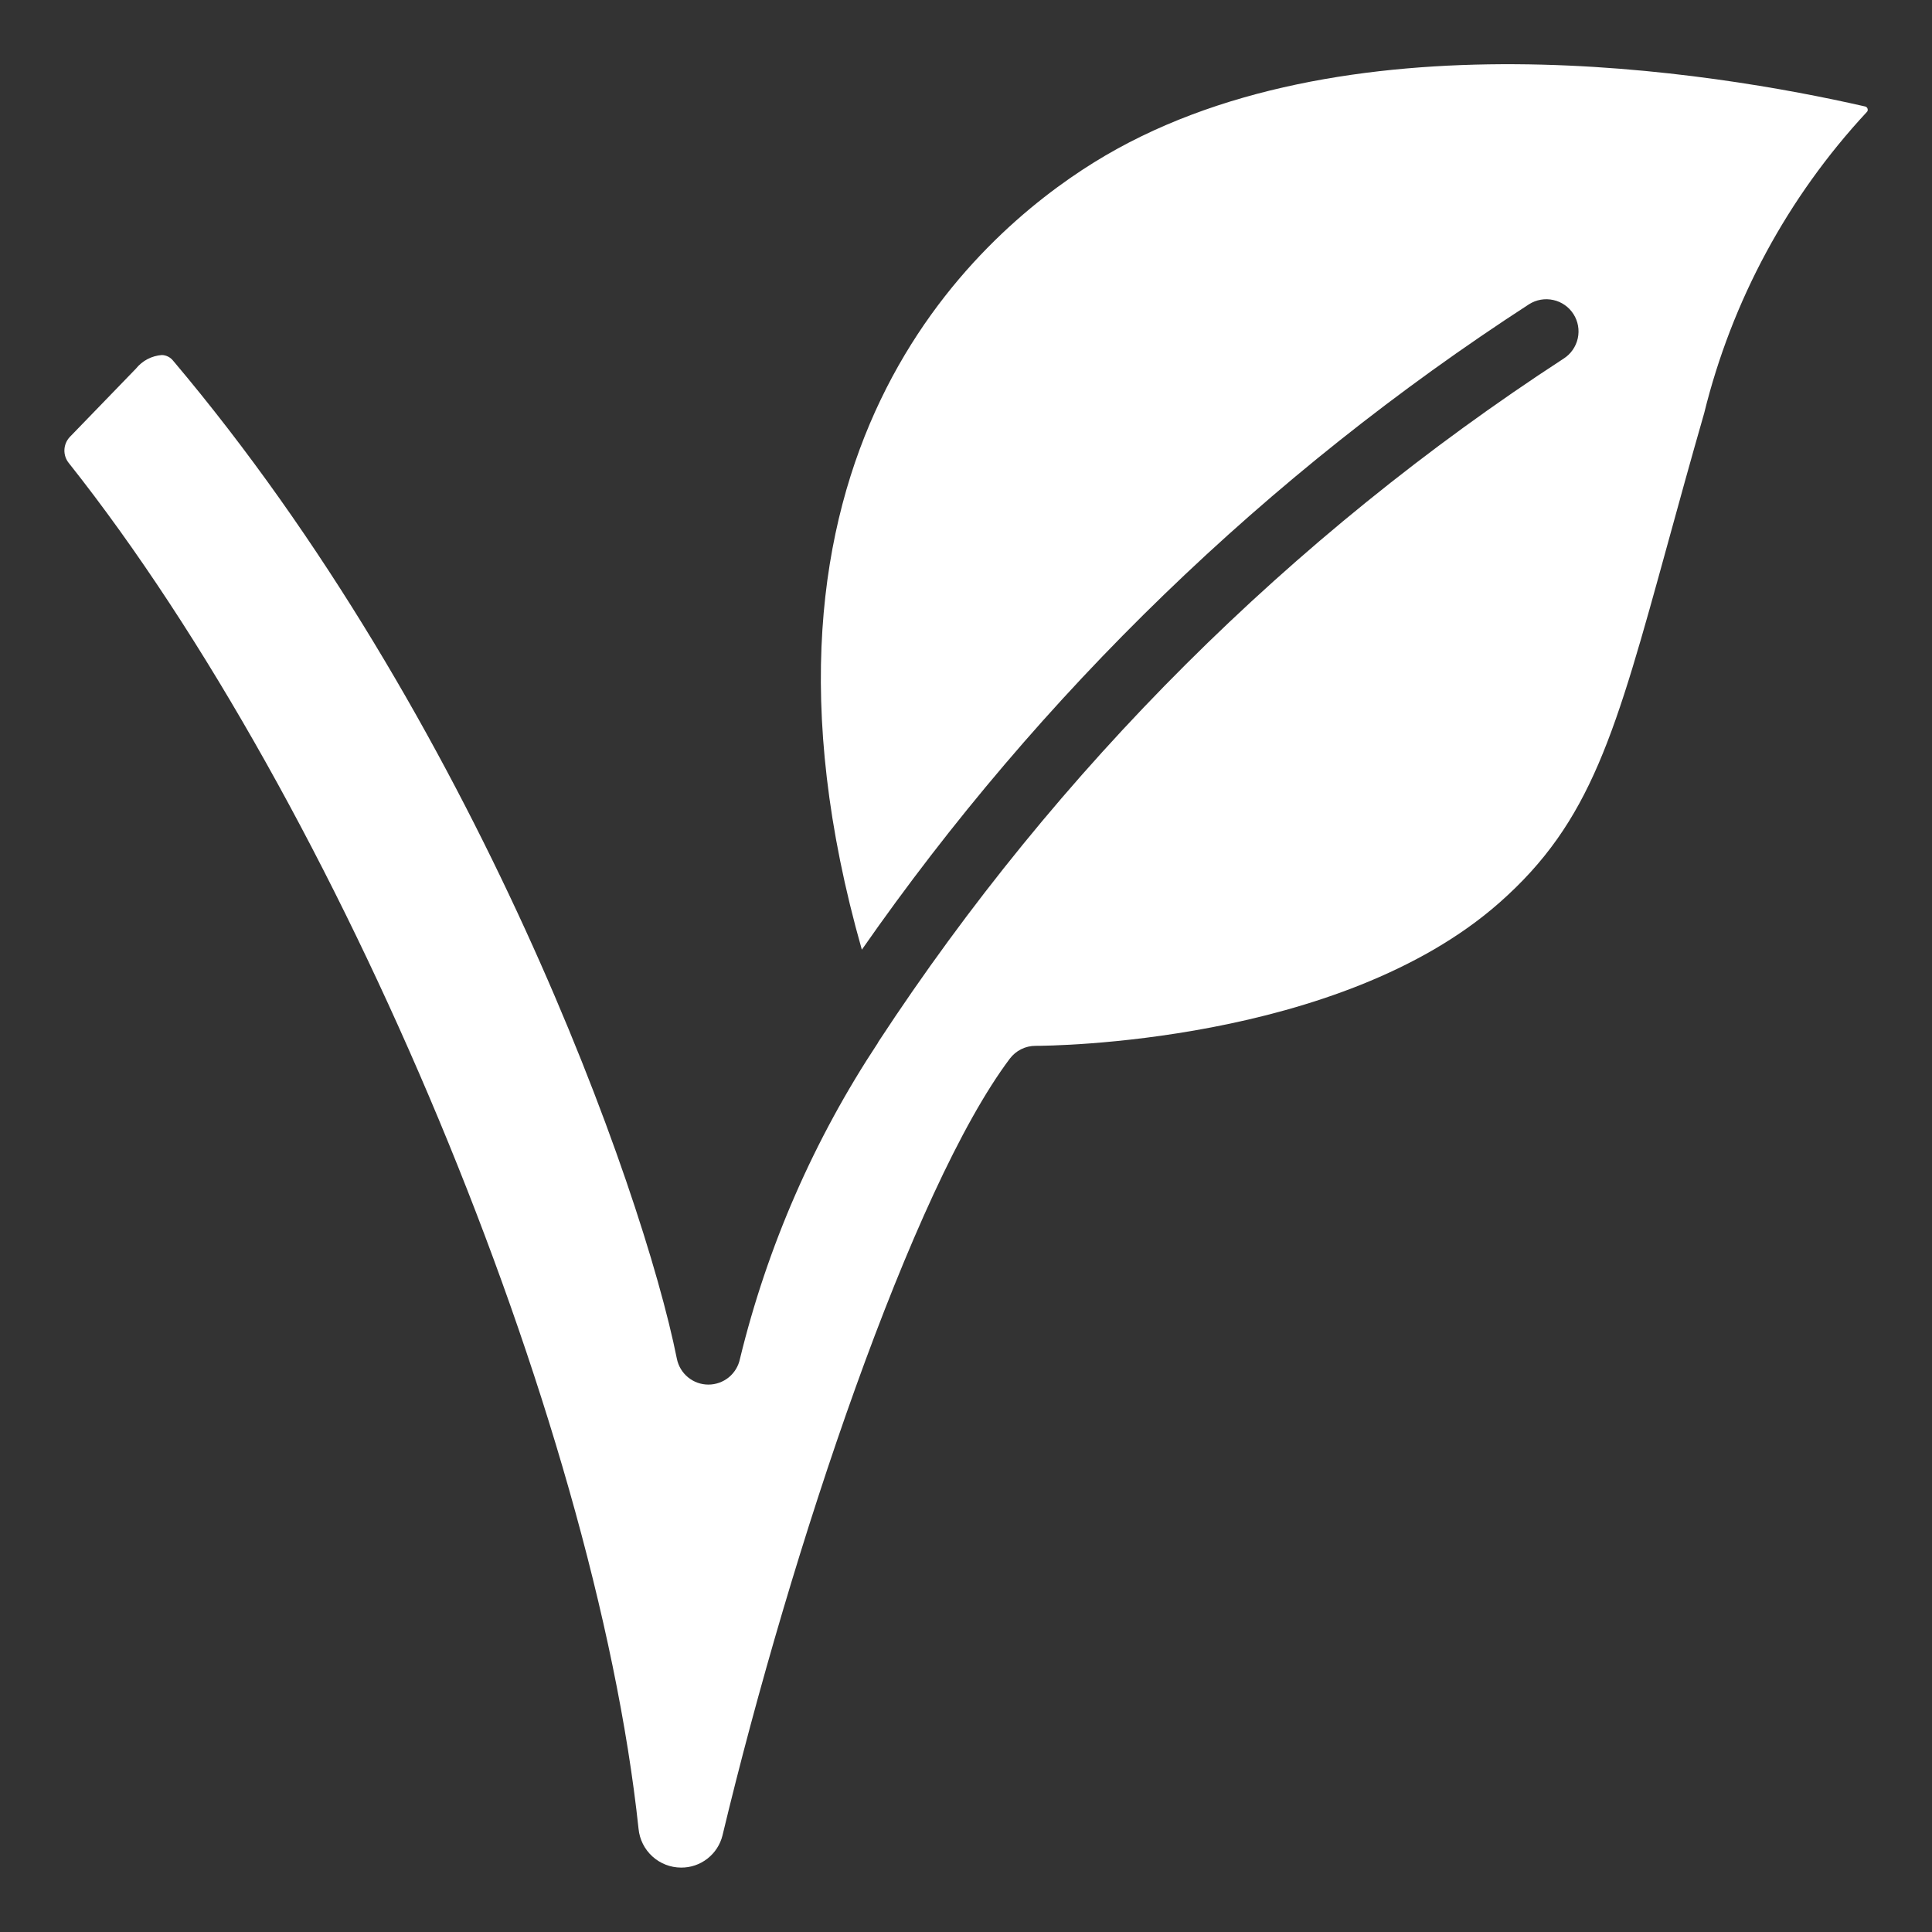 <svg xmlns="http://www.w3.org/2000/svg" fill="none" viewBox="0 0 56 56" height="56" width="56">
<rect x="0" y="0" width="56" height="56" fill="#333333" stroke="none"/>
<path fill="white" d="M45.322 10.395C37.408 15.546 30.649 22.284 25.472 30.181C25.472 30.19 25.459 30.195 25.454 30.204V30.217C23.599 33.019 22.243 36.121 21.448 39.387C21.405 39.597 21.29 39.787 21.124 39.923C20.957 40.059 20.748 40.133 20.533 40.133C20.318 40.133 20.11 40.059 19.944 39.923C19.777 39.787 19.663 39.597 19.62 39.387C18.622 34.403 13.742 20.779 5.016 10.453C4.977 10.404 4.927 10.364 4.871 10.336C4.815 10.308 4.753 10.292 4.69 10.291C4.545 10.302 4.405 10.342 4.276 10.409C4.148 10.476 4.034 10.569 3.943 10.682L2.023 12.666C1.927 12.769 1.871 12.903 1.867 13.044C1.863 13.185 1.911 13.323 2.002 13.431C9.831 23.3 17.236 41.057 18.509 53.011C18.539 53.318 18.682 53.602 18.909 53.809C19.136 54.016 19.432 54.132 19.74 54.133C20.016 54.136 20.285 54.045 20.503 53.875C20.721 53.706 20.876 53.468 20.942 53.2C22.942 44.855 26.449 34.44 29.269 30.687C29.356 30.571 29.469 30.477 29.599 30.412C29.728 30.347 29.871 30.314 30.016 30.314H30.032C30.362 30.314 38.815 30.264 43.461 26.165C46.126 23.814 46.821 21.273 48.355 15.702C48.663 14.582 49.002 13.349 49.396 11.978C50.198 8.718 51.818 5.716 54.103 3.255C54.117 3.244 54.128 3.228 54.134 3.209C54.139 3.191 54.139 3.172 54.133 3.154C54.128 3.135 54.118 3.119 54.103 3.107C54.089 3.094 54.071 3.086 54.052 3.084C49.714 2.094 38.842 0.271 31.701 4.713C28.247 6.86 20.933 13.284 24.981 27.527C30.155 20.098 36.724 13.744 44.32 8.819C44.529 8.686 44.782 8.642 45.024 8.696C45.266 8.749 45.476 8.897 45.609 9.106C45.742 9.315 45.786 9.568 45.732 9.81C45.678 10.051 45.531 10.262 45.322 10.395Z"></path>
</svg>
